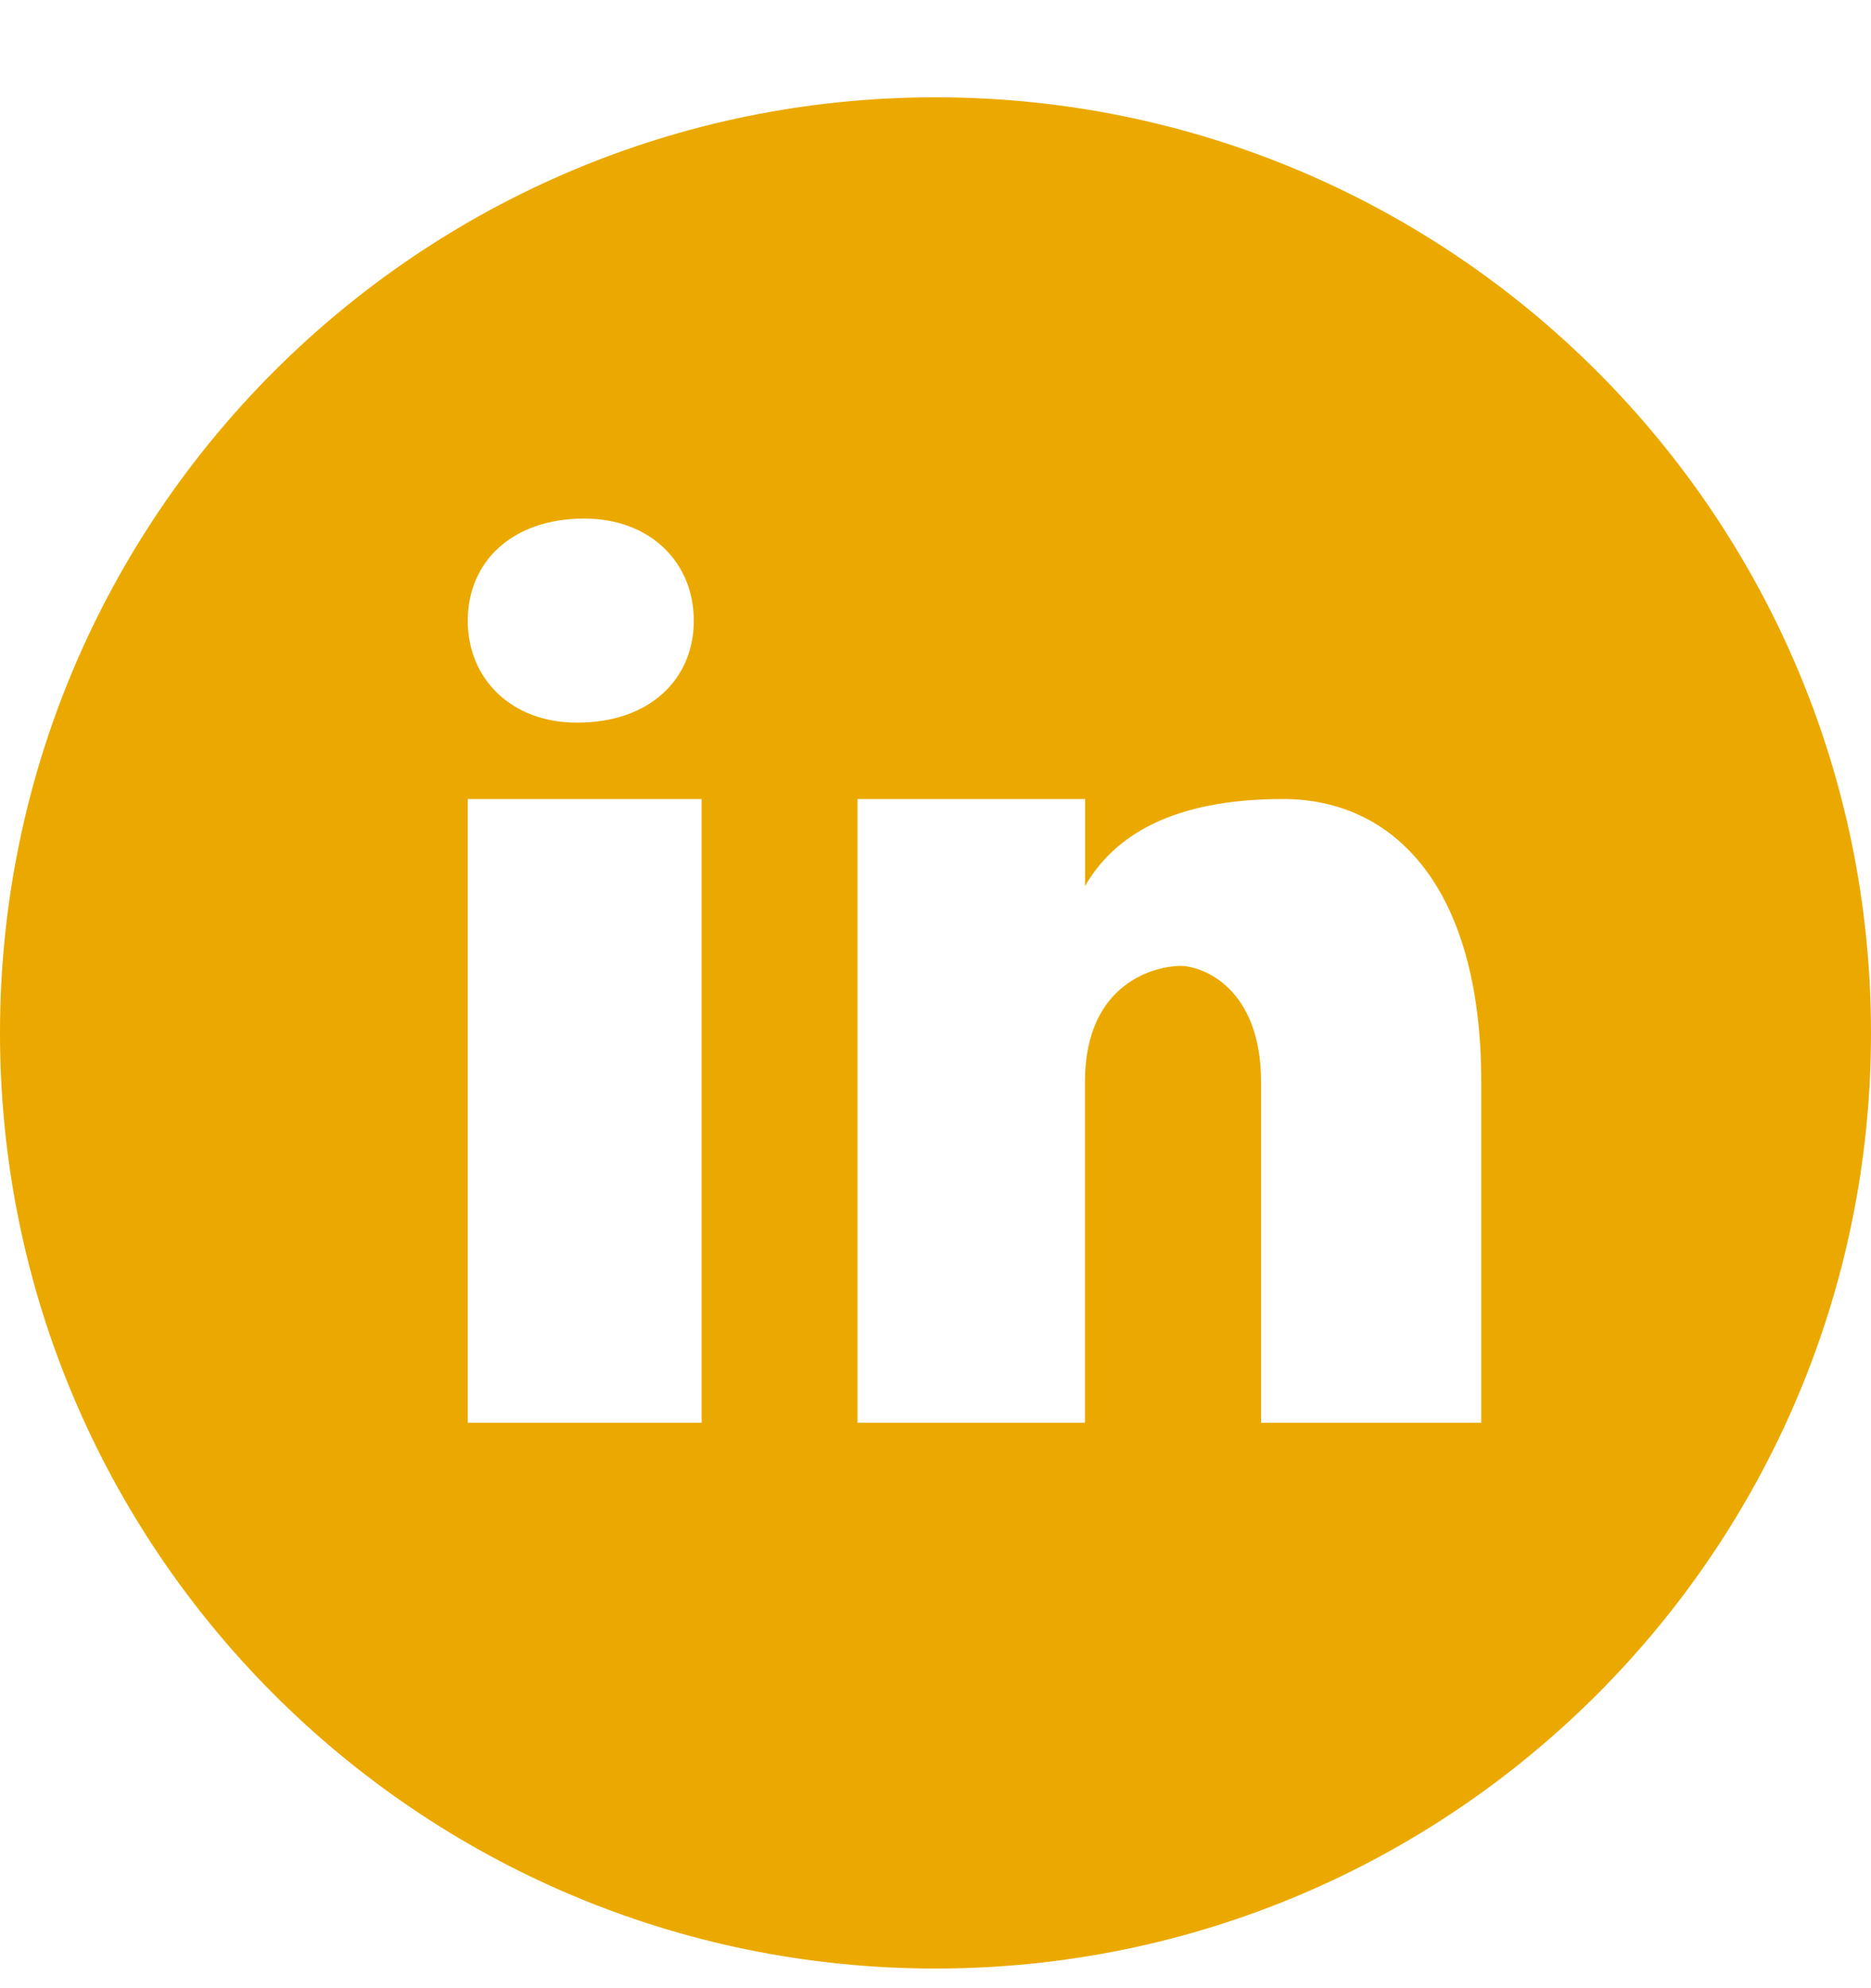 <svg width="16" height="17" viewBox="0 0 16 17" fill="none" xmlns="http://www.w3.org/2000/svg">
<path d="M8 0.832C3.582 0.832 0 4.414 0 8.832C0 13.25 3.582 16.832 8 16.832C12.418 16.832 16 13.25 16 8.832C16 4.414 12.418 0.832 8 0.832ZM4.997 4.434C5.559 4.434 5.933 4.808 5.933 5.307C5.933 5.805 5.559 6.179 4.935 6.179C4.374 6.18 4 5.805 4 5.307C4 4.808 4.374 4.434 4.997 4.434ZM6 12.165H4V6.832H6V12.165ZM12.667 12.165H10.784V9.251C10.784 8.445 10.282 8.259 10.094 8.259C9.906 8.259 9.278 8.383 9.278 9.251C9.278 9.375 9.278 12.165 9.278 12.165H7.333V6.832H9.279V7.576C9.529 7.142 10.031 6.832 10.973 6.832C11.914 6.832 12.667 7.576 12.667 9.251V12.165Z" fill="#EBA900"/>
</svg>
